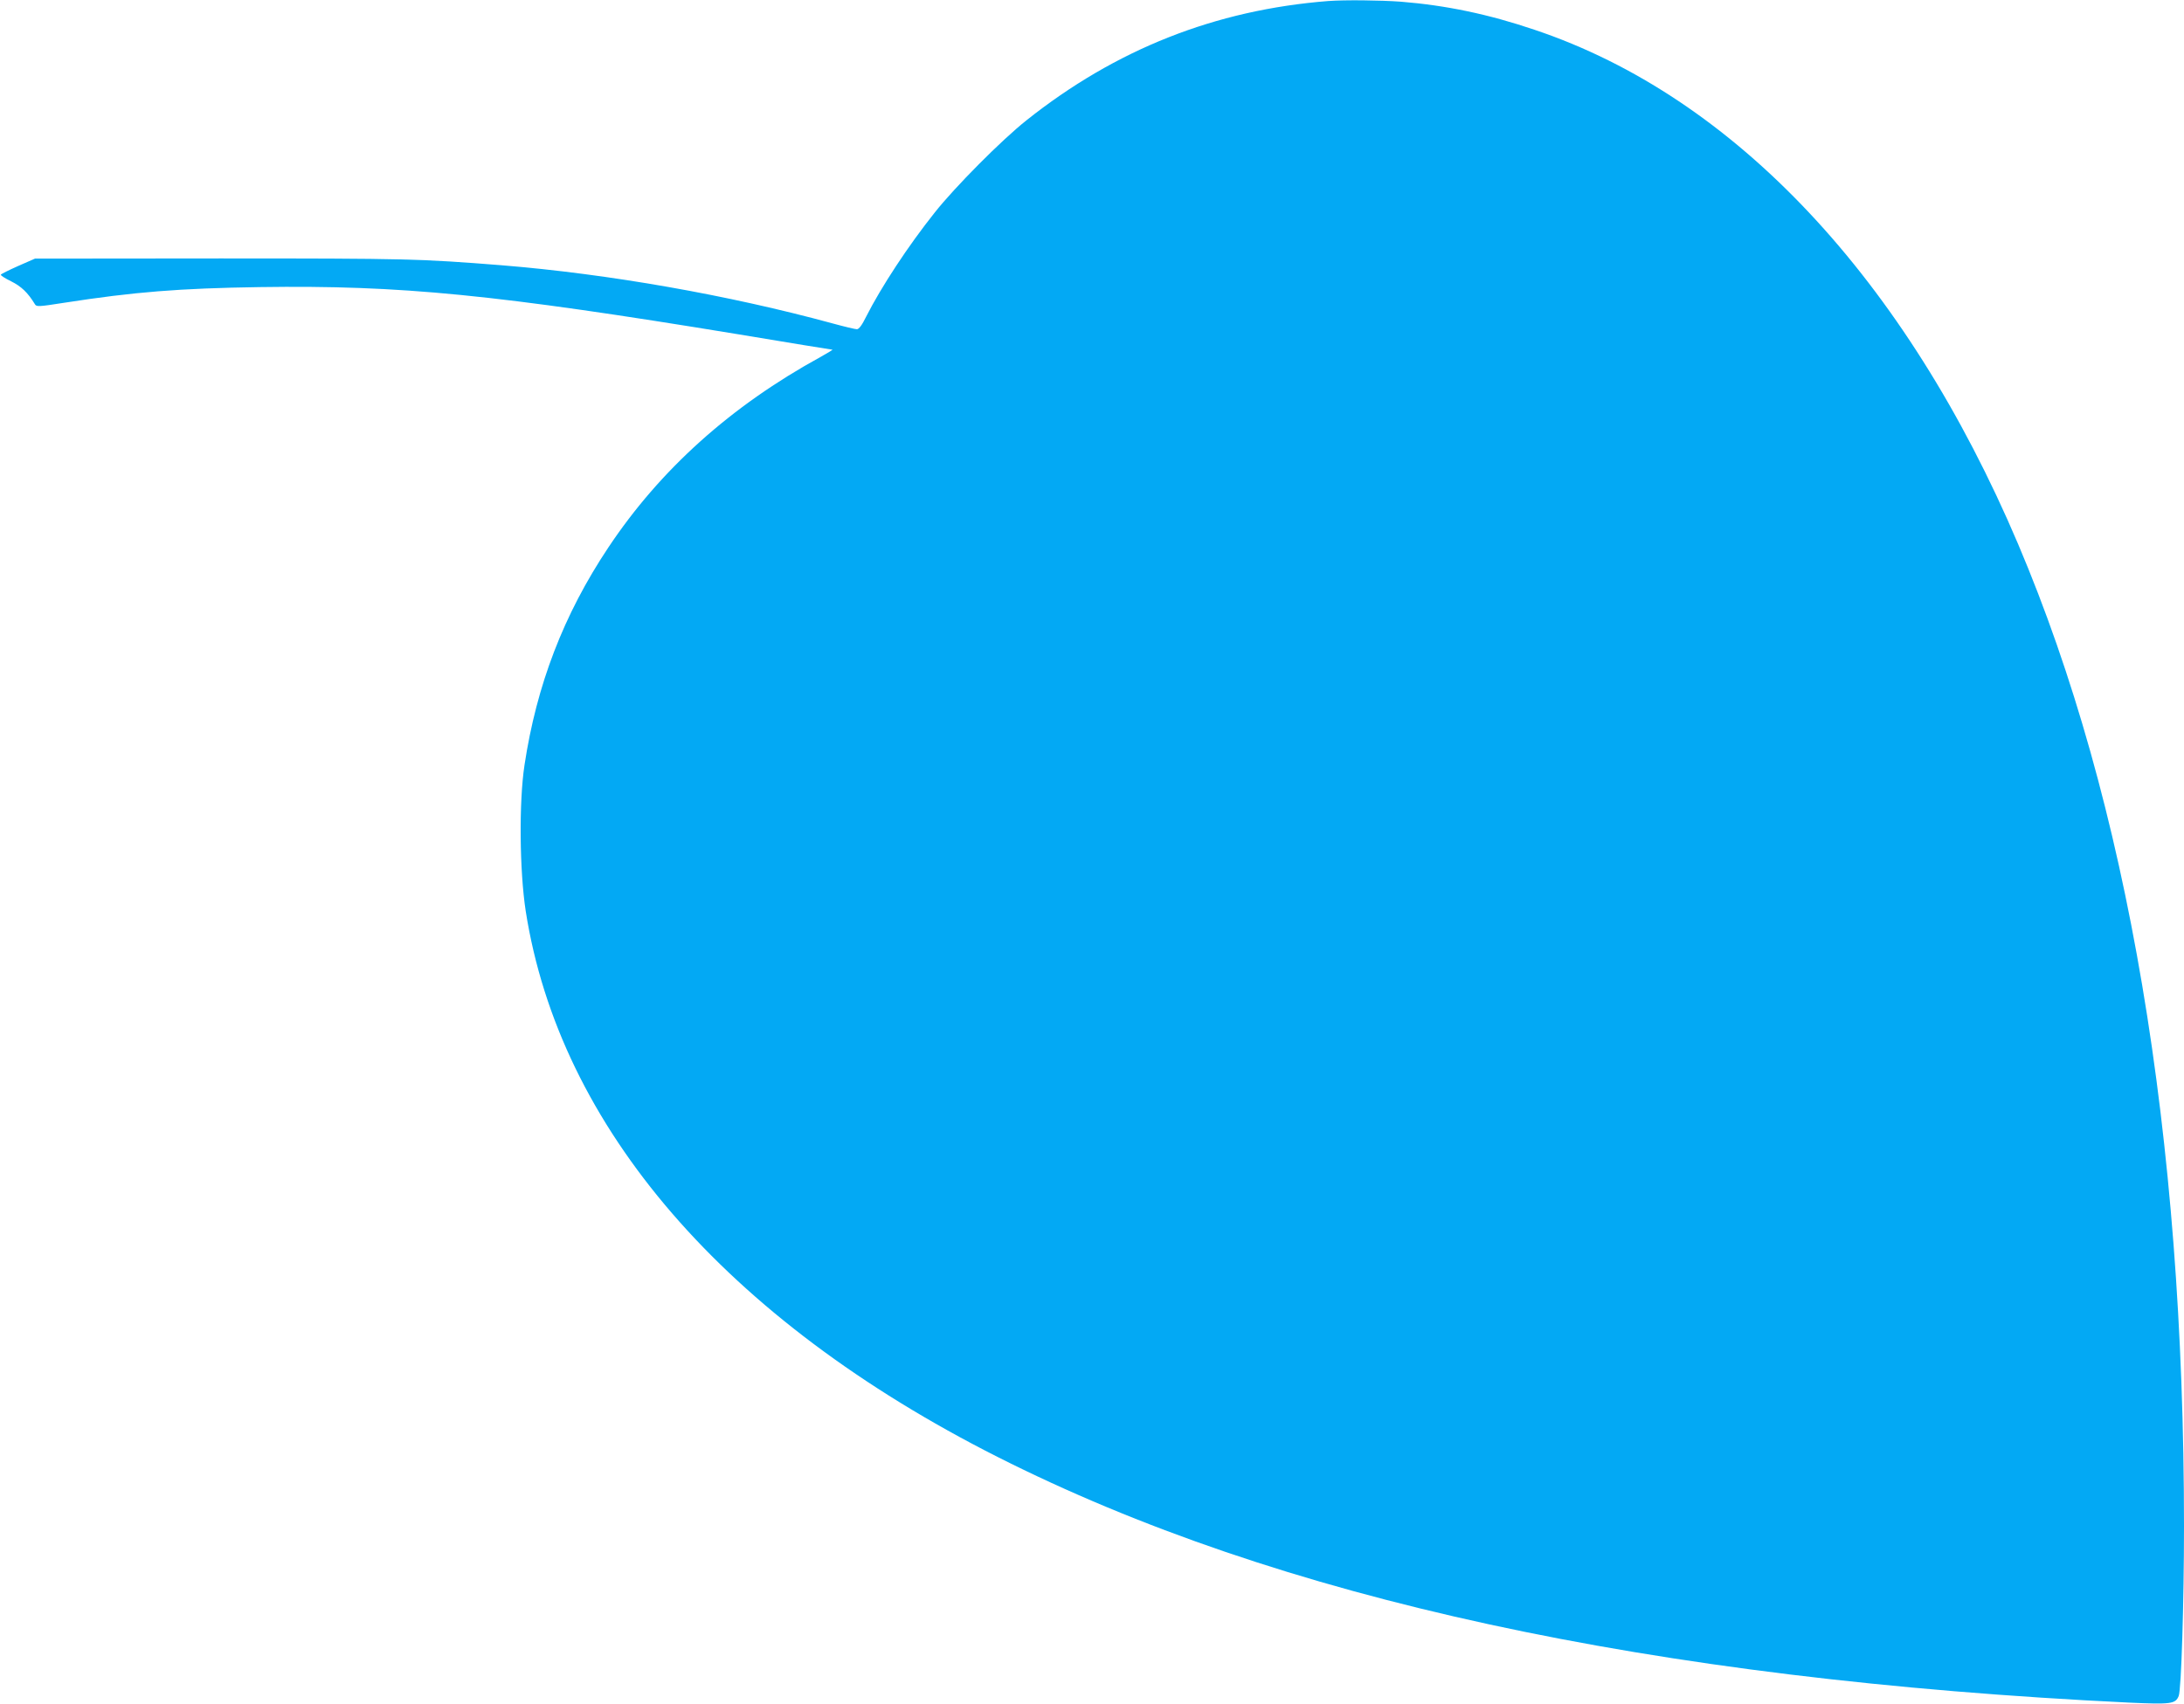 <?xml version="1.0" standalone="no"?>
<!DOCTYPE svg PUBLIC "-//W3C//DTD SVG 20010904//EN"
 "http://www.w3.org/TR/2001/REC-SVG-20010904/DTD/svg10.dtd">
<svg version="1.0" xmlns="http://www.w3.org/2000/svg"
 width="1280pt" height="999pt" viewBox="0 0 1280 999"
 preserveAspectRatio="xMidYMid meet">
<g transform="translate(0,999) scale(0.1,-0.1)"
fill="#03a9f4" stroke="none">
<path d="M7785 9984 c-663 -52 -1246 -283 -1770 -700 -146 -116 -418 -390
-536 -539 -157 -197 -315 -438 -403 -612 -24 -49 -42 -73 -54 -73 -9 0 -73 15
-142 34 -609 166 -1312 290 -1940 341 -479 38 -552 40 -1650 40 l-1085 -1 -98
-43 c-54 -24 -100 -47 -102 -51 -3 -4 25 -22 60 -39 60 -30 98 -66 140 -135 9
-15 23 -14 170 9 412 64 678 85 1147 92 826 12 1383 -43 2807 -277 299 -50
546 -90 550 -90 3 0 -28 -19 -69 -42 -526 -288 -941 -661 -1245 -1118 -262
-393 -420 -806 -491 -1275 -33 -216 -29 -621 7 -855 198 -1268 1170 -2394
2764 -3200 1646 -832 3825 -1306 6634 -1441 245 -11 271 -8 290 39 15 37 31
547 31 997 0 2291 -329 4240 -972 5755 -660 1554 -1662 2622 -2833 3015 -271
92 -522 144 -784 165 -124 9 -329 11 -426 4z"/>
</g>
</svg>
